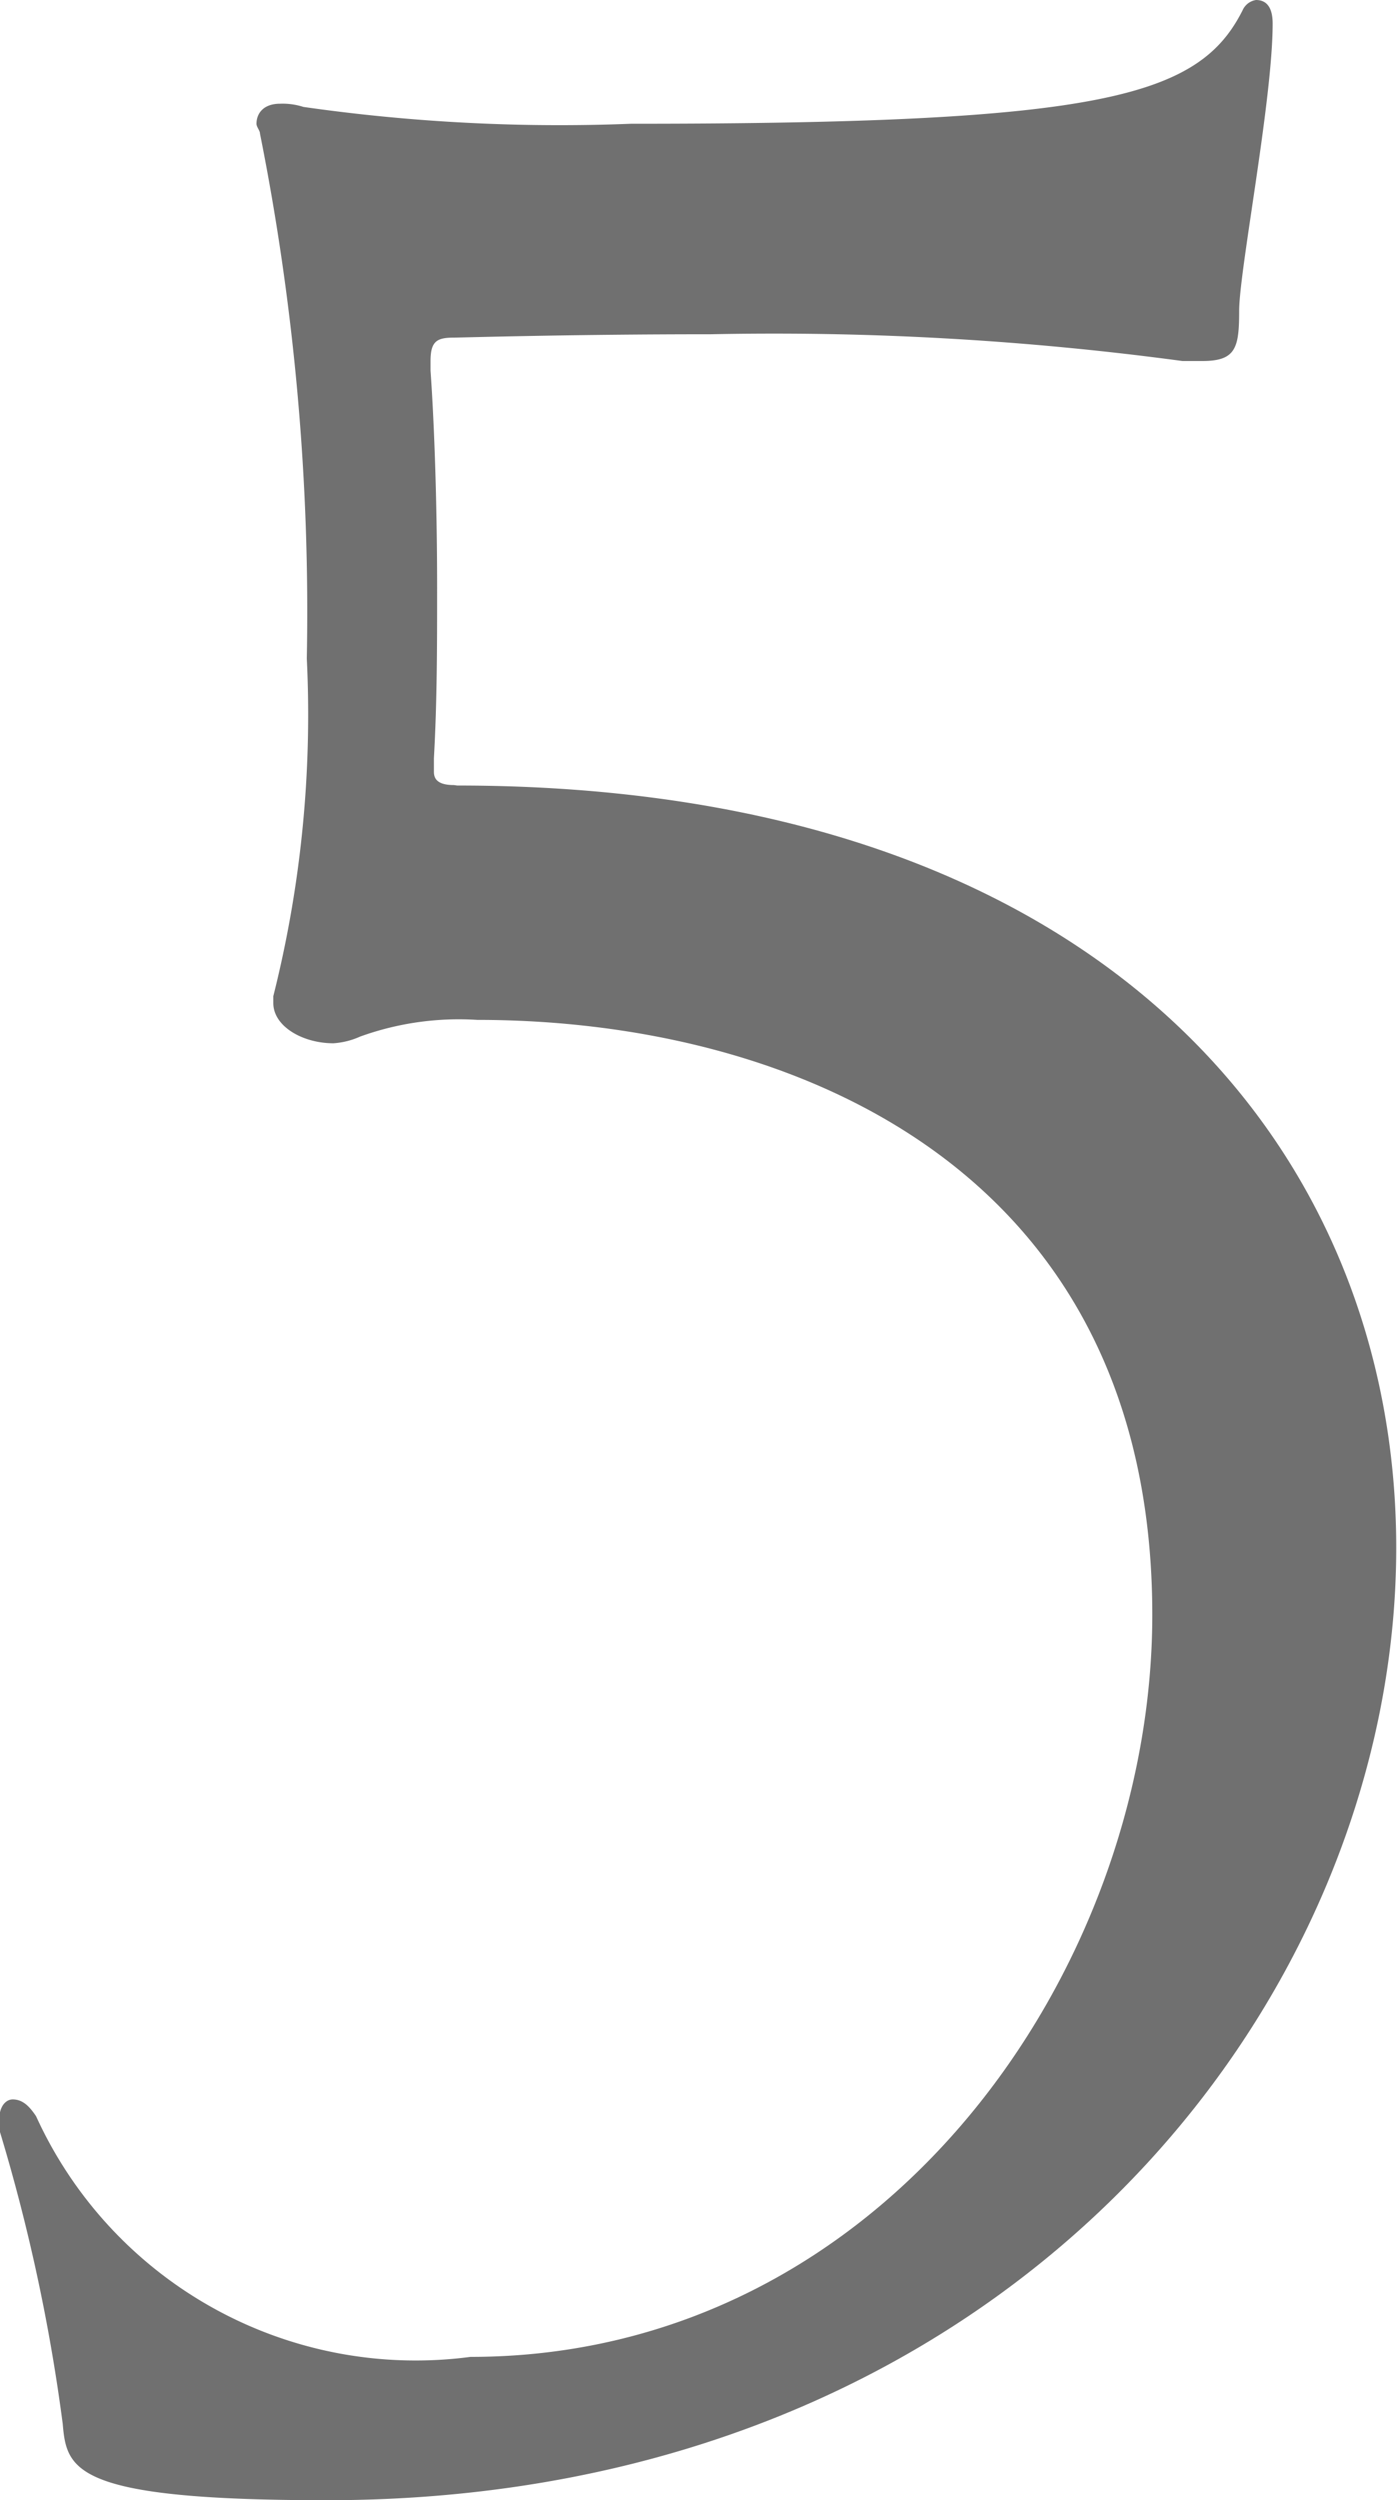 <svg xmlns="http://www.w3.org/2000/svg" width="9.134" height="16.344" viewBox="0 0 9.134 16.344">
  <path id="パス_741" data-name="パス 741" d="M46.1,5.812c4.239,0,6.14,2.4,6.14,4.982,0,2.994-2.557,6.227-6.993,6.227-1.66,0-1.7-.2-1.726-.5a11.934,11.934,0,0,0-.415-1.923v-.065c0-.088.044-.132.088-.132.065,0,.109.044.153.11a2.727,2.727,0,0,0,2.84,1.573c2.71,0,4.458-2.535,4.458-4.851,0-2.906-2.338-3.889-4.414-3.889a1.9,1.9,0,0,0-.765.109.507.507,0,0,1-.175.044c-.2,0-.393-.11-.393-.263V7.189a7.544,7.544,0,0,0,.219-2.207,15.949,15.949,0,0,0-.306-3.431c0-.021-.023-.043-.023-.065,0-.066.044-.131.154-.131a.443.443,0,0,1,.153.021,11.823,11.823,0,0,0,2.141.11c3.081,0,3.715-.175,4-.743a.115.115,0,0,1,.087-.066c.066,0,.109.044.109.154,0,.5-.219,1.616-.219,1.878,0,.241-.021.328-.24.328h-.131a19.984,19.984,0,0,0-3.081-.175c-.917,0-1.639.022-1.682.022-.11,0-.153.022-.153.153V3.1c.022.306.043.83.043,1.42,0,.372,0,.743-.021,1.114v.088c0,.044.021.087.131.087Z" transform="translate(-43.111 -0.677)" fill="#707070"/>
</svg>
